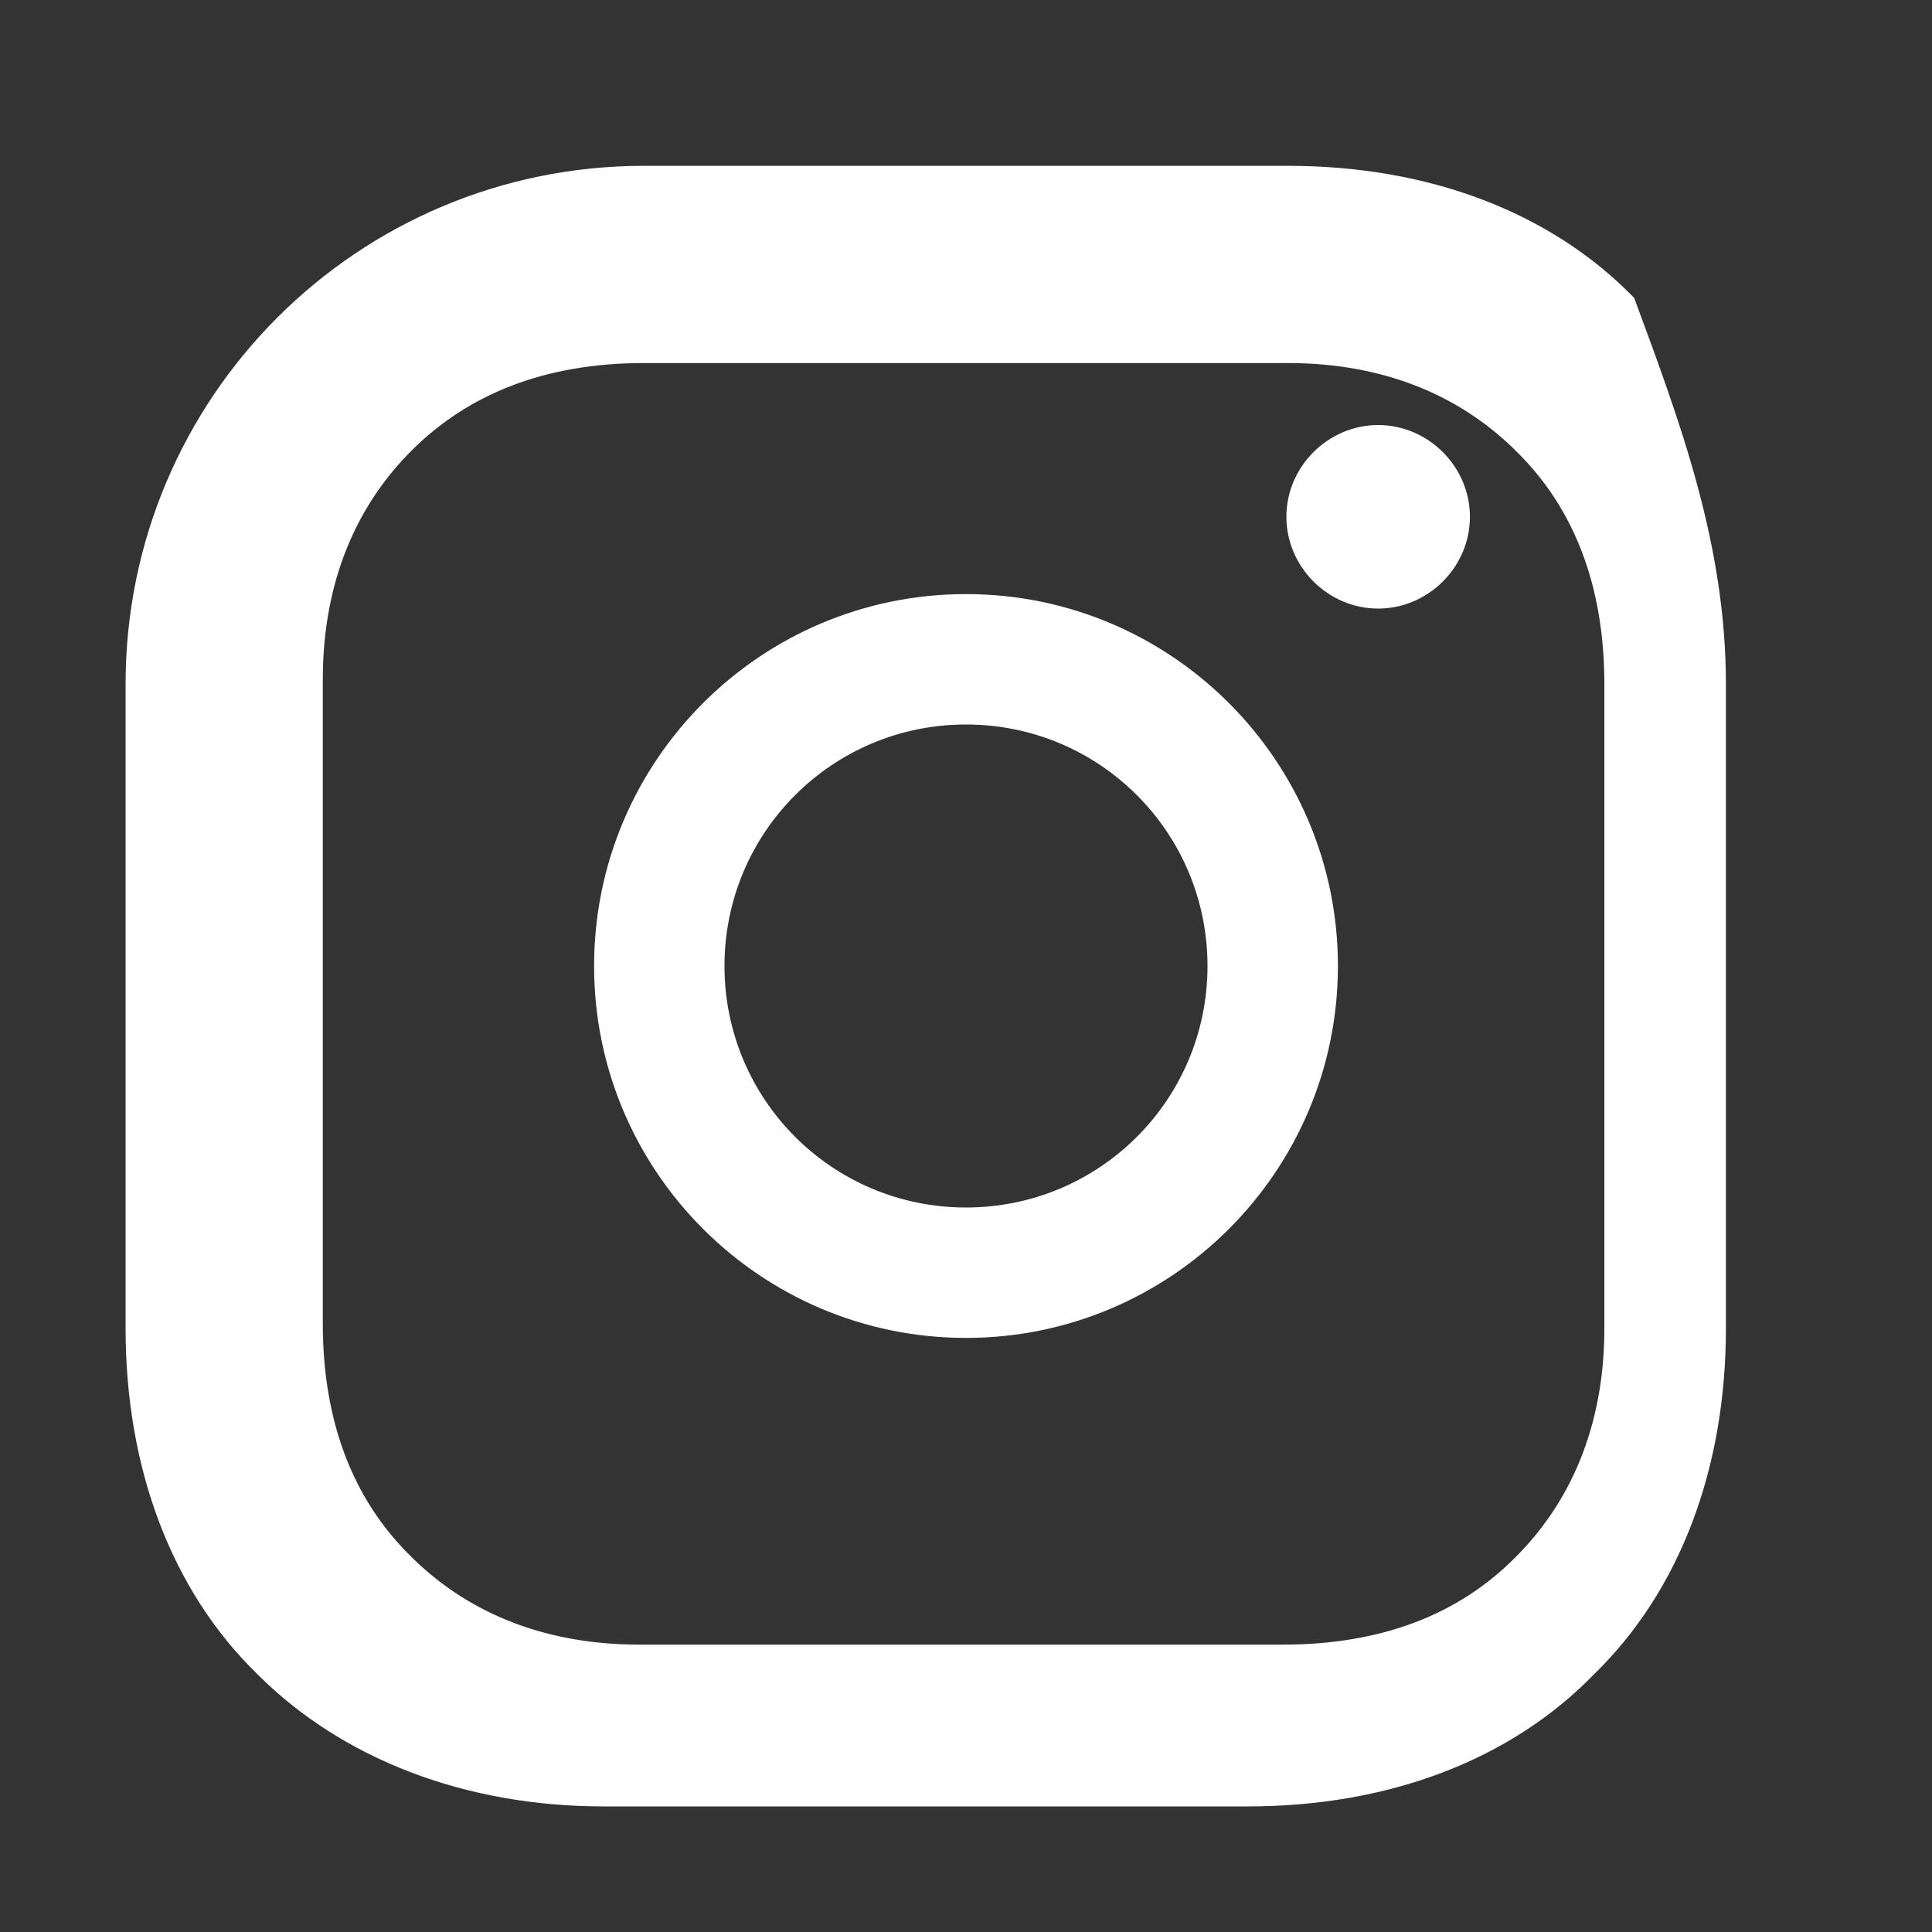 <svg width="24" height="24" viewBox="0 0 24 24" fill="none" xmlns="http://www.w3.org/2000/svg">
  <rect x="0" y="0" width="24" height="24" fill="#333333" stroke="none"/>
  <path d="M12 7.38C9.45 7.38 7.38 9.45 7.38 12C7.38 14.55 9.45 16.62 12 16.62C14.55 16.62 16.62 14.55 16.62 12C16.62 9.45 14.55 7.38 12 7.38ZM12 15C10.34 15 9 13.66 9 12C9 10.34 10.34 9 12 9C13.66 9 15 10.34 15 12C15 13.66 13.66 15 12 15Z" fill="white"/>
  <path d="M17.12 7.56C17.743 7.56 18.26 7.043 18.26 6.42C18.26 5.797 17.743 5.28 17.12 5.28C16.497 5.28 15.98 5.797 15.98 6.42C15.98 7.043 16.497 7.56 17.12 7.56Z" fill="white"/>
  <path d="M20.3 3.7C19.26 2.63 17.74 2.06 16 2.06H8C4.44 2.06 1.56 4.94 1.56 8.5V16.5C1.56 18.24 2.13 19.76 3.2 20.8C4.24 21.84 5.76 22.44 7.5 22.44H15.5C17.24 22.44 18.76 21.87 19.8 20.8C20.87 19.76 21.44 18.24 21.44 16.5V8.5C21.44 6.76 20.87 5.24 20.3 3.7ZM19.93 16.5C19.93 17.73 19.5 18.68 18.81 19.36C18.12 20.05 17.17 20.43 15.94 20.43H7.94C6.71 20.43 5.76 20 5.08 19.31C4.39 18.62 4.01 17.67 4.01 16.44V8.44C4.01 7.21 4.44 6.26 5.13 5.58C5.82 4.9 6.76 4.51 8 4.51H16C17.23 4.51 18.18 4.94 18.86 5.63C19.55 6.32 19.93 7.27 19.93 8.5V16.5Z" fill="white"/>
</svg> 